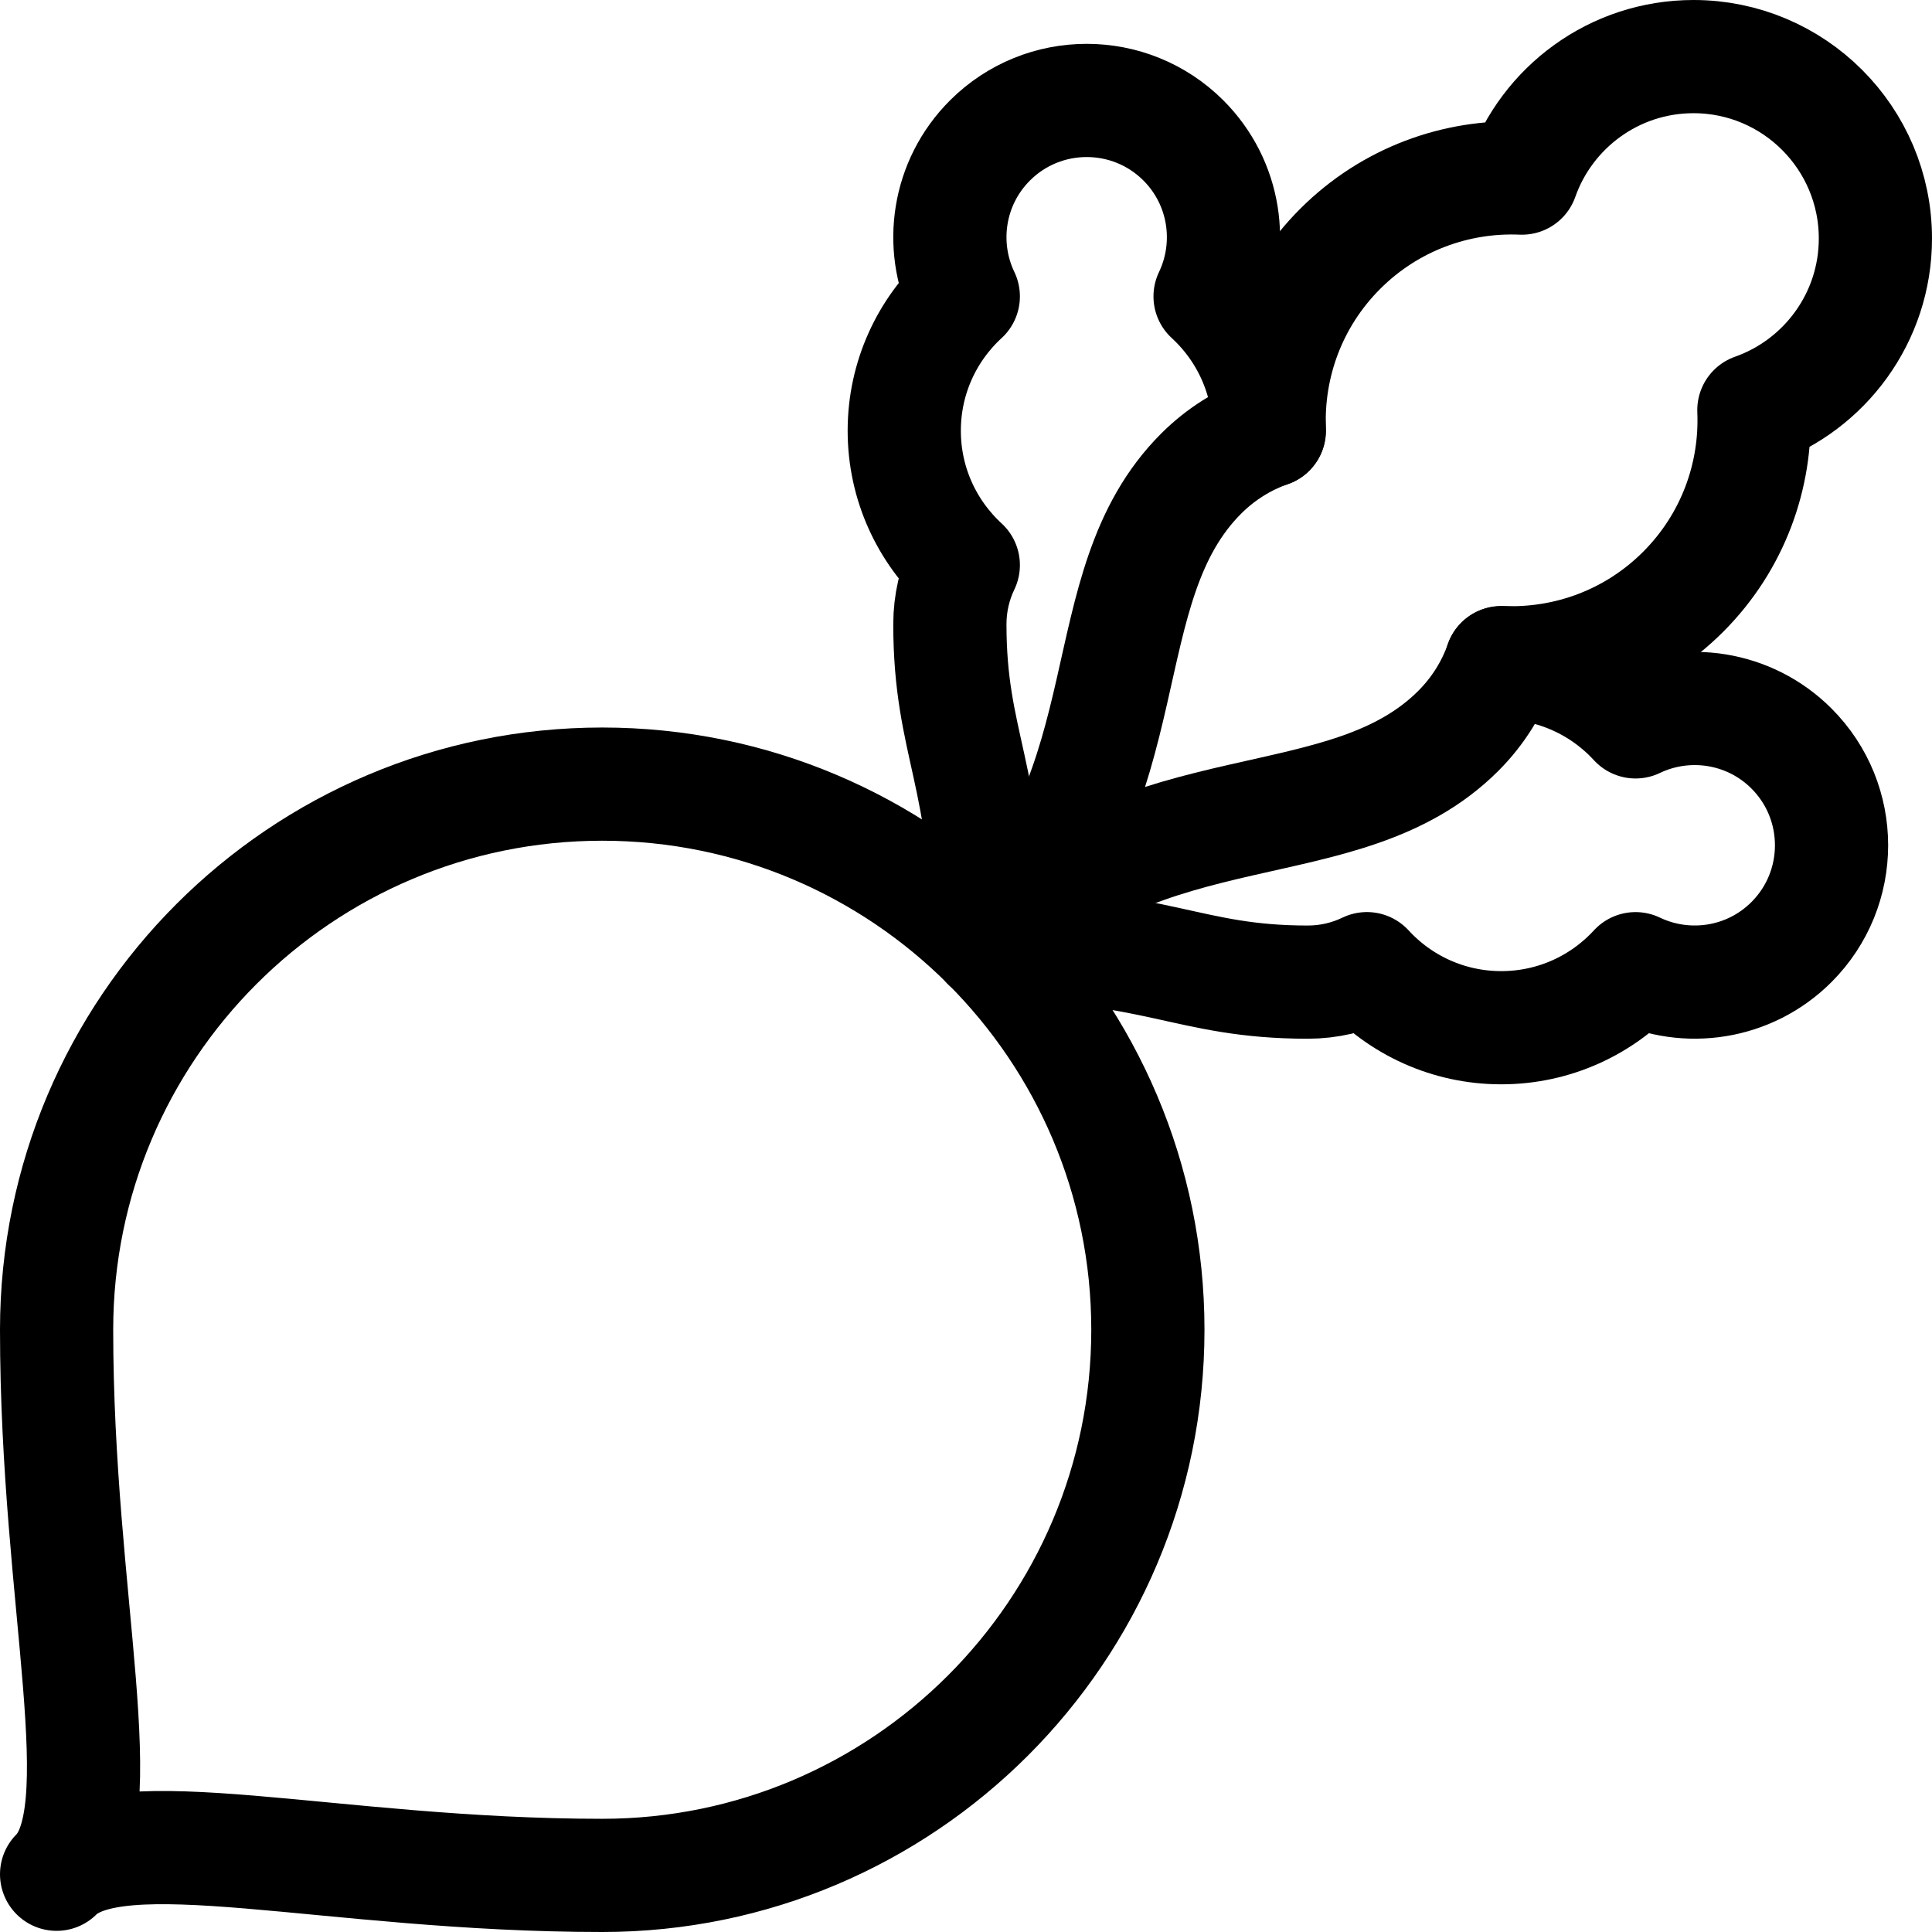 <?xml version="1.0" encoding="UTF-8"?> <svg xmlns="http://www.w3.org/2000/svg" xmlns:xlink="http://www.w3.org/1999/xlink" version="1.1" id="Capa_1" x="0px" y="0px" viewBox="0 0 512 512" style="enable-background:new 0 0 512 512;" xml:space="preserve" width="512" height="512"> <g> <path style="fill:none;stroke:#000000;stroke-width:30;stroke-linecap:round;stroke-linejoin:round;stroke-miterlimit:10;" d="&#10;&#9;&#9;M15,352.4c0-79.811,64.789-144.6,144.6-144.6c79.803,0,144.6,64.789,144.6,144.6c0,79.803-64.797,144.6-144.6,144.6&#10;&#9;&#9;c-72.3,0-128.533-16.372-144.6-0.305C31.067,480.628,15,424.7,15,352.4z"></path> <path style="fill:none;stroke:#000000;stroke-width:30;stroke-linecap:round;stroke-linejoin:round;stroke-miterlimit:10;" d="&#10;&#9;&#9;M497,63.2c0,20.991-13.456,38.873-32.205,45.477c0.731,17.344-5.519,34.929-18.75,48.168&#10;&#9;&#9;c-13.239,13.231-30.824,19.481-48.176,18.75c-2.314,6.604-6.114,12.805-11.391,18.083c-30.181,30.189-82.277,14.123-124.653,56.49&#10;&#9;&#9;c42.376-42.368,26.309-94.472,56.49-124.653c5.278-5.278,11.48-9.077,18.083-11.391c-0.731-17.352,5.527-34.937,18.758-48.168&#10;&#9;&#9;c13.231-13.231,30.816-19.489,48.168-18.758C409.919,28.456,427.801,15,448.8,15C475.399,15,497,36.594,497,63.2z"></path> <path style="fill:none;stroke:#000000;stroke-width:30;stroke-linecap:round;stroke-linejoin:round;stroke-miterlimit:10;" d="&#10;&#9;&#9;M261.824,250.168c0-45.075-10.098-52.627-10.098-84.735c0-5.616,1.277-10.941,3.559-15.681&#10;&#9;&#9;c-9.616-8.845-15.649-21.521-15.649-35.604c0-14.075,6.033-26.759,15.649-35.595c-6.467-13.488-4.113-30.15,7.061-41.324&#10;&#9;&#9;c14.147-14.147,37.13-14.147,51.277,0c11.166,11.174,13.52,27.836,7.061,41.324c9.616,8.836,15.649,21.521,15.649,35.595"></path> <path style="fill:none;stroke:#000000;stroke-width:30;stroke-linecap:round;stroke-linejoin:round;stroke-miterlimit:10;" d="&#10;&#9;&#9;M261.824,250.168c45.083,0,52.626,10.106,84.743,10.106c5.616,0,10.934-1.277,15.681-3.567&#10;&#9;&#9;c8.836,9.624,21.521,15.649,35.595,15.649c14.083,0,26.759-6.025,35.596-15.641c13.488,6.459,30.157,4.105,41.323-7.062&#10;&#9;&#9;c14.155-14.154,14.155-37.13,0-51.285c-11.166-11.166-27.835-13.52-41.323-7.062c-8.836-9.616-21.513-15.641-35.596-15.641"></path> </g> </svg> 